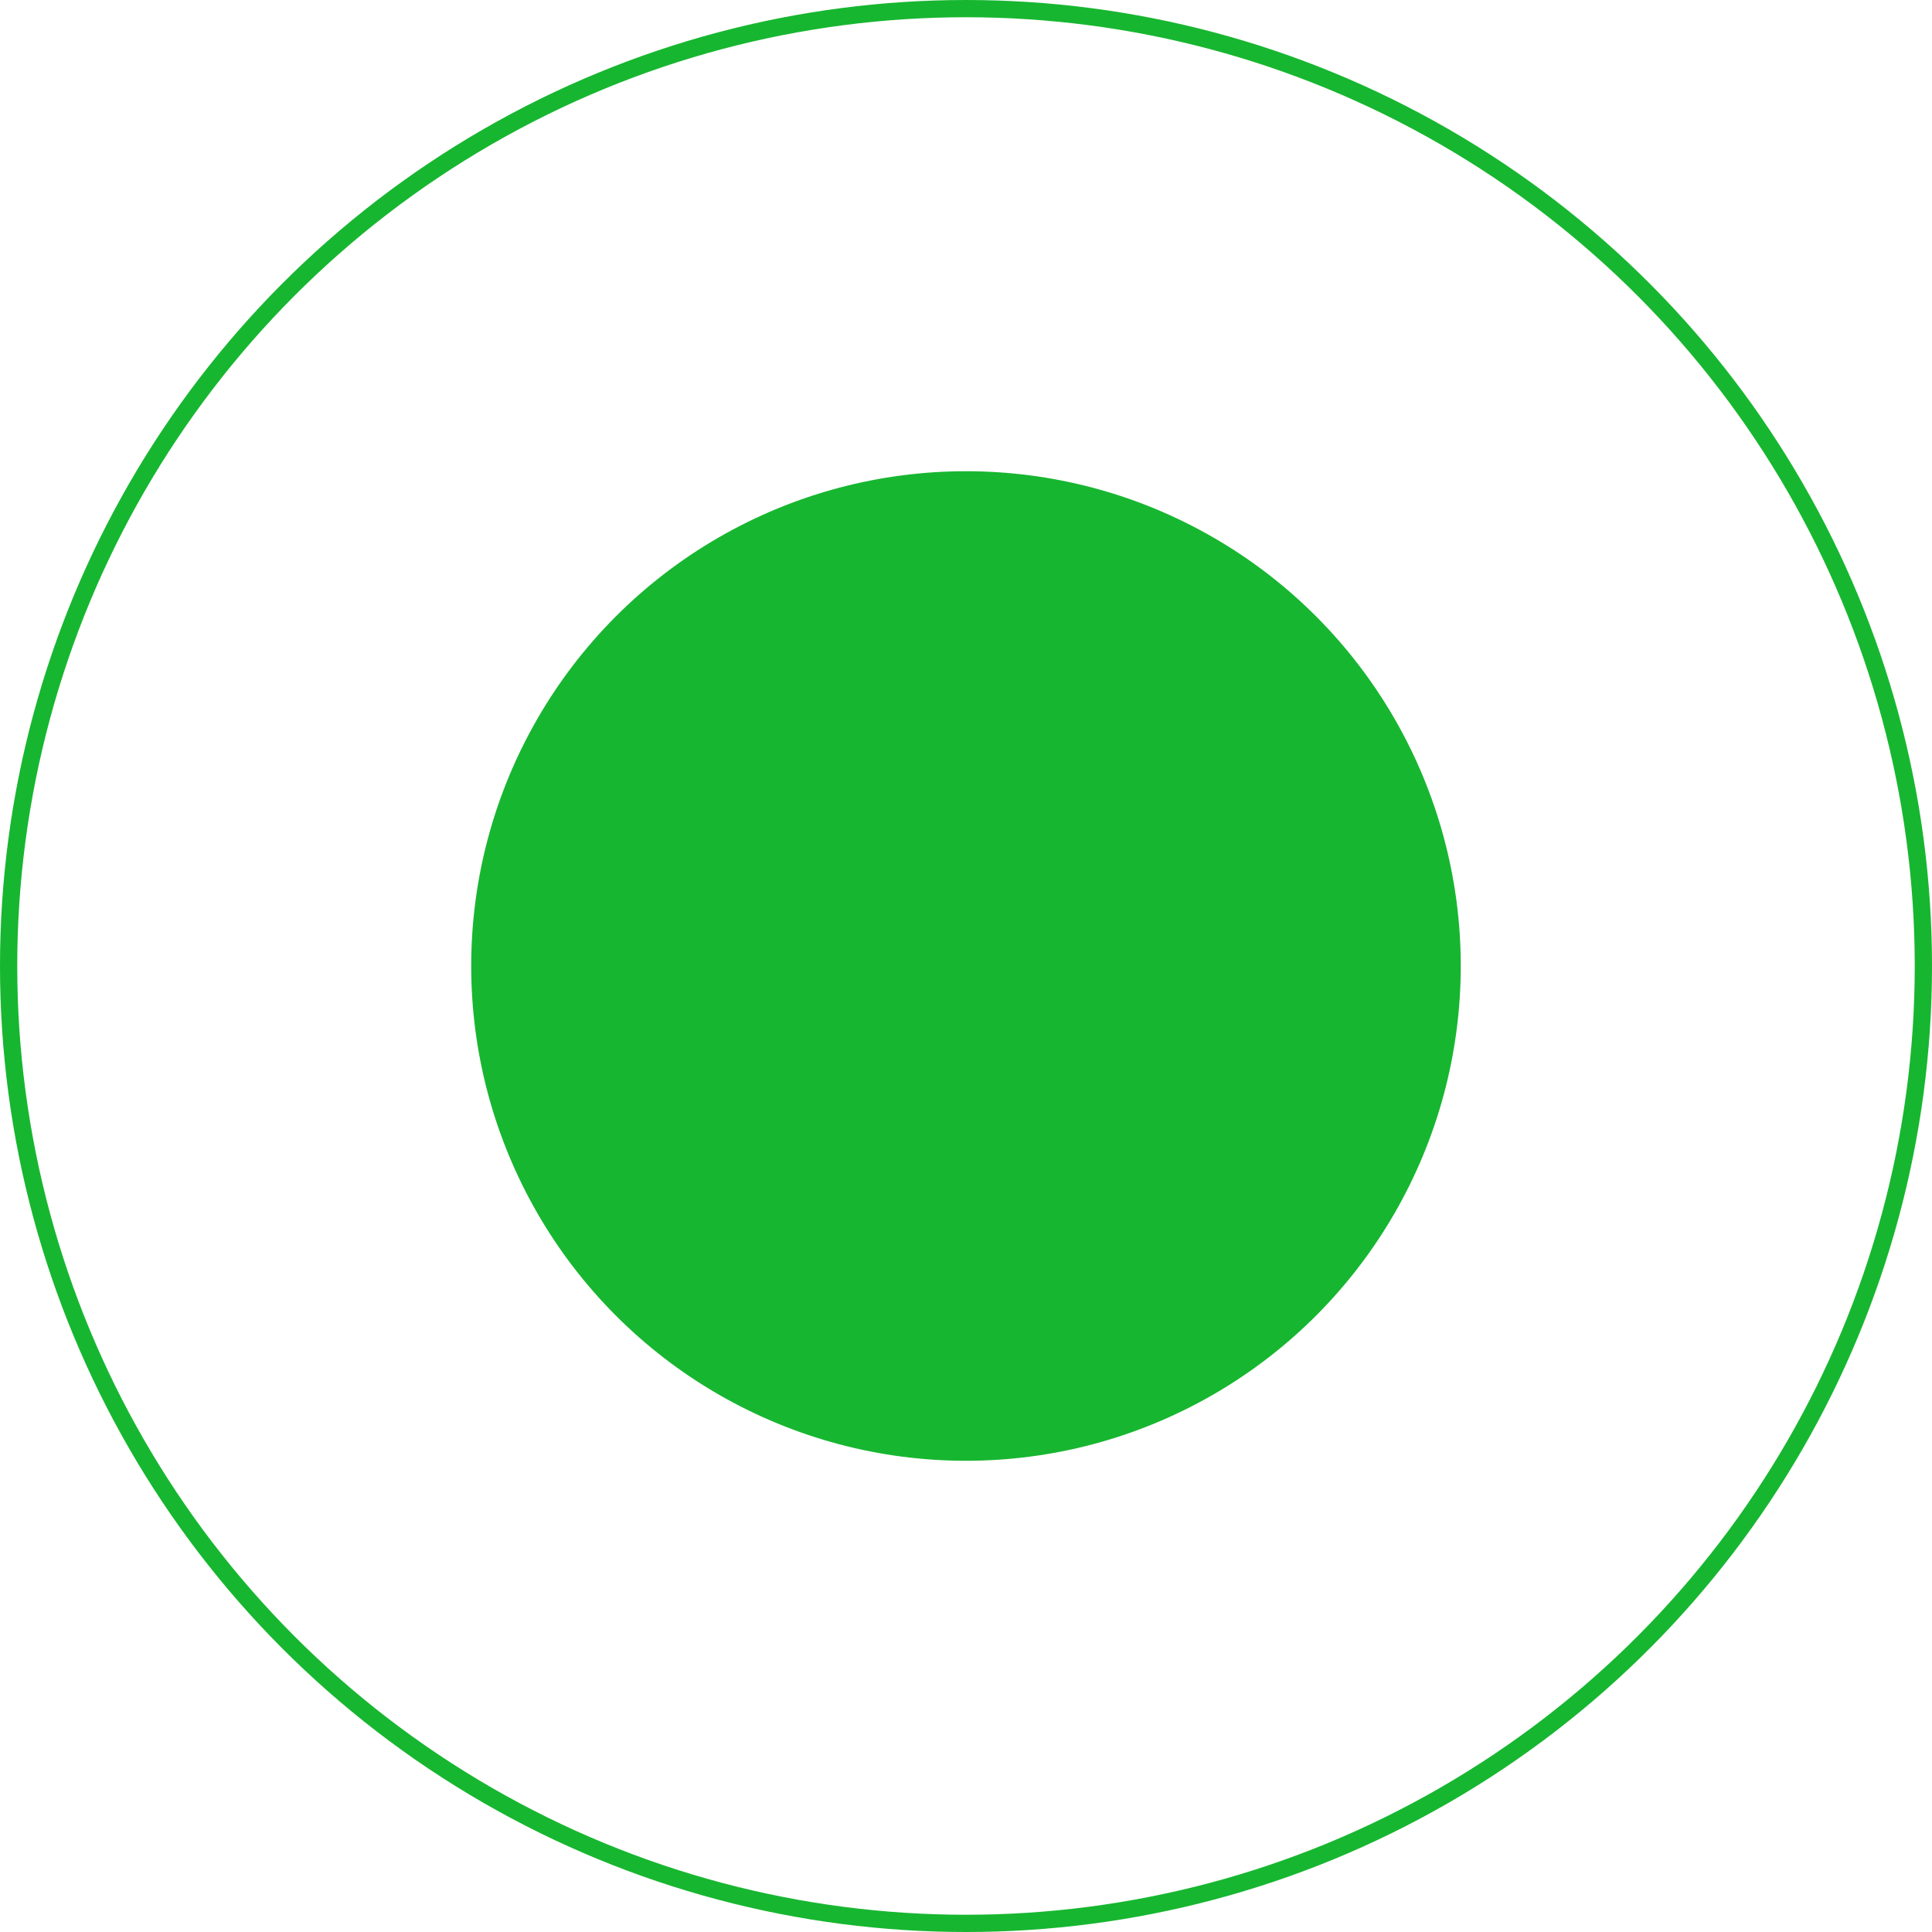 <?xml version="1.0" encoding="UTF-8"?> <svg xmlns="http://www.w3.org/2000/svg" width="112" height="112" viewBox="0 0 112 112" fill="none"> <circle cx="55.999" cy="56" r="28.683" fill="#17B630"></circle> <circle cx="56" cy="56" r="55.5" stroke="#17B630"></circle> </svg> 